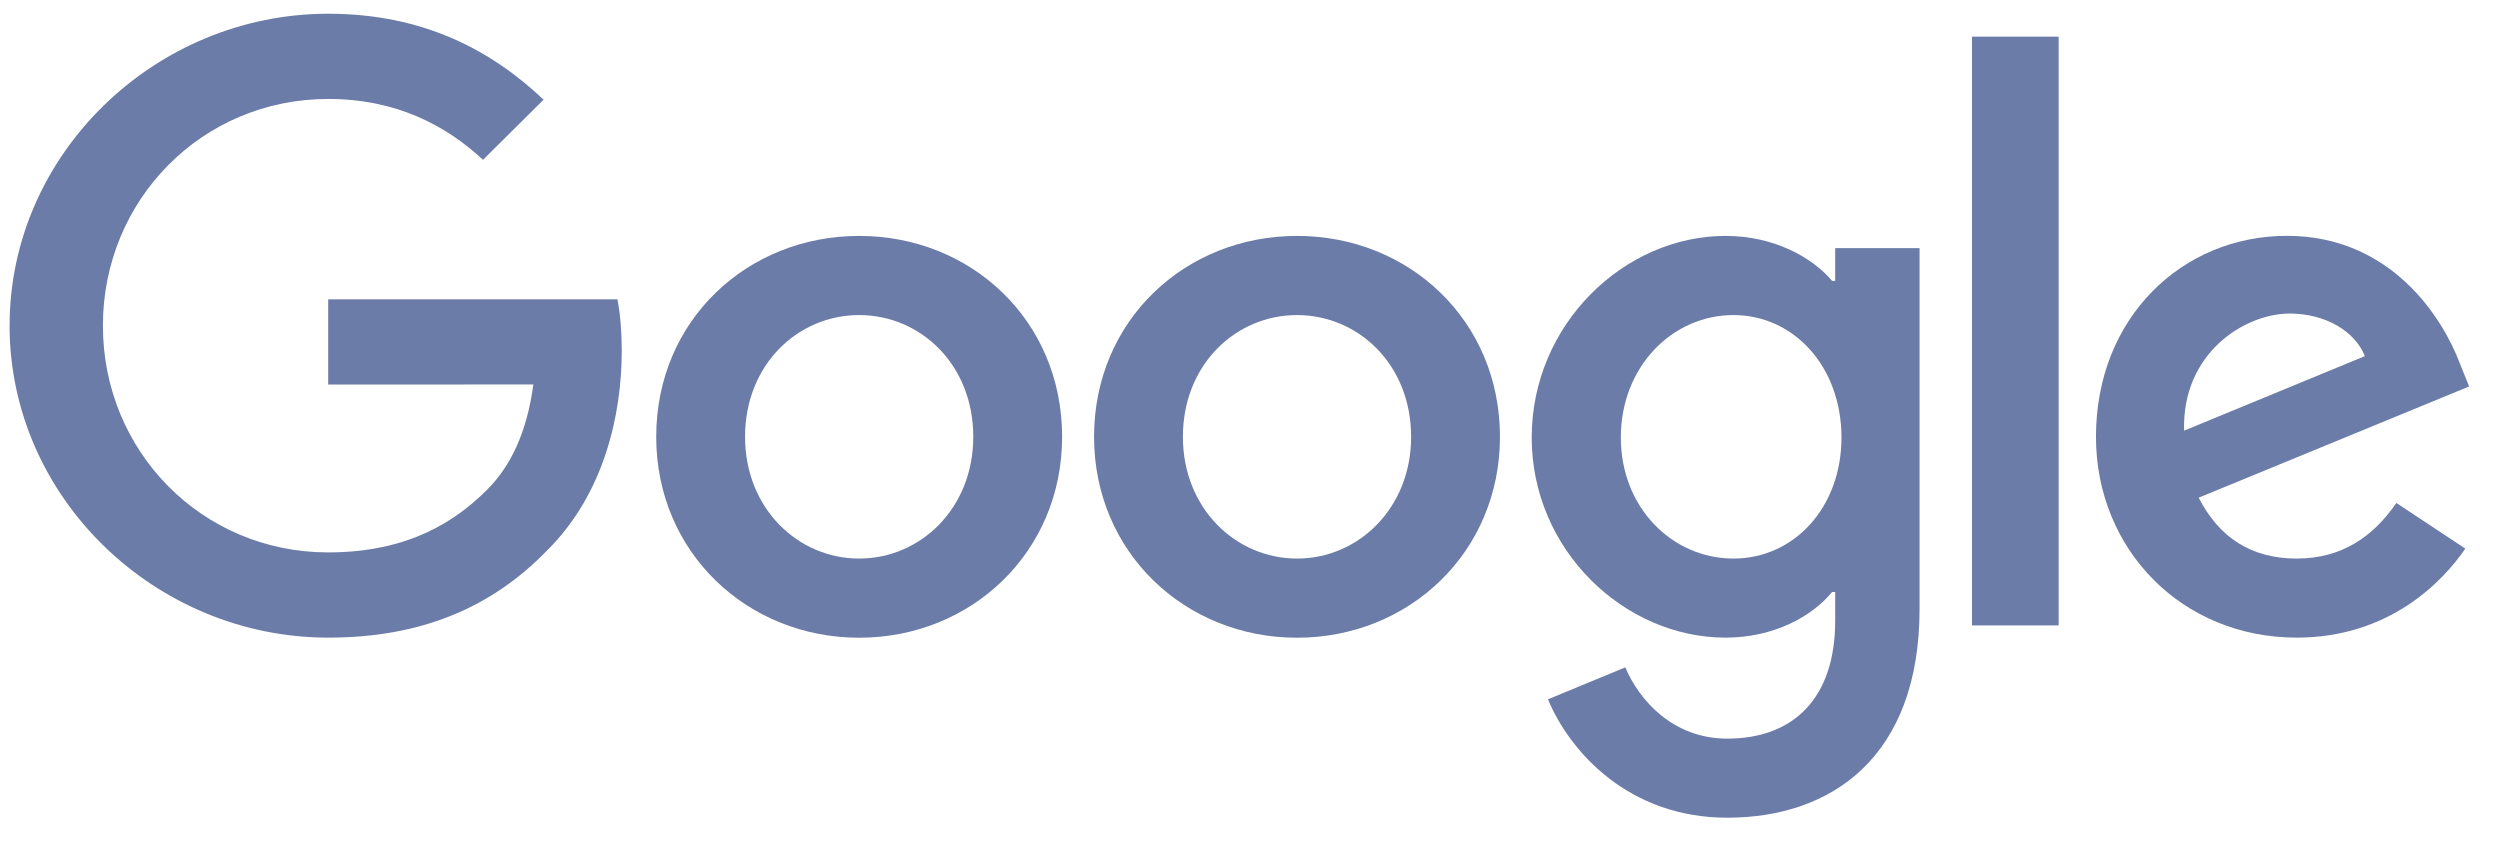 <svg width="132" height="45" viewBox="0 0 132 45" fill="none" xmlns="http://www.w3.org/2000/svg">
<g clip-path="url(#clip0_1_273)">
<path d="M56.08 23.064C56.08 29.172 51.269 33.672 45.364 33.672C39.46 33.672 34.648 29.172 34.648 23.064C34.648 16.914 39.46 12.456 45.364 12.456C51.269 12.456 56.08 16.914 56.08 23.064ZM51.389 23.064C51.389 19.248 48.601 16.636 45.364 16.636C42.128 16.636 39.339 19.248 39.339 23.064C39.339 26.842 42.128 29.492 45.364 29.492C48.601 29.492 51.389 26.838 51.389 23.064Z" fill="#6B7CA9"/>
<path d="M79.198 23.064C79.198 29.172 74.387 33.672 68.482 33.672C62.578 33.672 57.766 29.172 57.766 23.064C57.766 16.919 62.578 12.456 68.482 12.456C74.387 12.456 79.198 16.914 79.198 23.064ZM74.507 23.064C74.507 19.248 71.719 16.636 68.482 16.636C65.246 16.636 62.457 19.248 62.457 23.064C62.457 26.842 65.246 29.492 68.482 29.492C71.719 29.492 74.507 26.838 74.507 23.064Z" fill="#6B7CA9"/>
<path d="M101.353 13.097V32.142C101.353 39.975 96.701 43.175 91.2 43.175C86.023 43.175 82.907 39.736 81.732 36.924L85.816 35.236C86.543 36.962 88.325 39 91.196 39C94.716 39 96.898 36.843 96.898 32.782V31.257H96.734C95.684 32.543 93.662 33.667 91.109 33.667C85.768 33.667 80.874 29.047 80.874 23.102C80.874 17.115 85.768 12.456 91.109 12.456C93.657 12.456 95.679 13.58 96.734 14.829H96.898V13.102H101.353V13.097ZM97.23 23.102C97.23 19.367 94.721 16.636 91.528 16.636C88.291 16.636 85.58 19.367 85.58 23.102C85.58 26.799 88.291 29.492 91.528 29.492C94.721 29.492 97.23 26.799 97.23 23.102Z" fill="#6B7CA9"/>
<path d="M108.697 1.935V33.022H104.122V1.935H108.697Z" fill="#6B7CA9"/>
<path d="M126.527 26.556L130.168 28.966C128.993 30.692 126.161 33.667 121.268 33.667C115.199 33.667 110.667 29.009 110.667 23.059C110.667 16.751 115.238 12.452 120.743 12.452C126.286 12.452 128.997 16.832 129.884 19.2L130.37 20.405L116.09 26.278C117.183 28.406 118.884 29.492 121.268 29.492C123.656 29.492 125.313 28.325 126.527 26.556ZM115.32 22.739L124.865 18.803C124.34 17.478 122.761 16.555 120.901 16.555C118.517 16.555 115.199 18.645 115.32 22.739Z" fill="#6B7CA9"/>
<path d="M17.329 20.305V15.804H32.602C32.751 16.589 32.828 17.517 32.828 18.521C32.828 21.898 31.898 26.073 28.903 29.047C25.989 32.06 22.266 33.667 17.334 33.667C8.193 33.667 0.506 26.273 0.506 17.196C0.506 8.119 8.193 0.725 17.334 0.725C22.391 0.725 25.994 2.695 28.7 5.264L25.502 8.439C23.561 6.631 20.932 5.225 17.329 5.225C10.654 5.225 5.433 10.568 5.433 17.196C5.433 23.825 10.654 29.167 17.329 29.167C21.659 29.167 24.125 27.441 25.705 25.872C26.986 24.6 27.829 22.782 28.161 20.3L17.329 20.305Z" fill="#6B7CA9"/>
</g>
<defs>
<clipPath id="clip0_1_273">
<rect width="131" height="44" fill="white" transform="translate(0.333 0.5)"/>
</clipPath>
</defs>
</svg>
